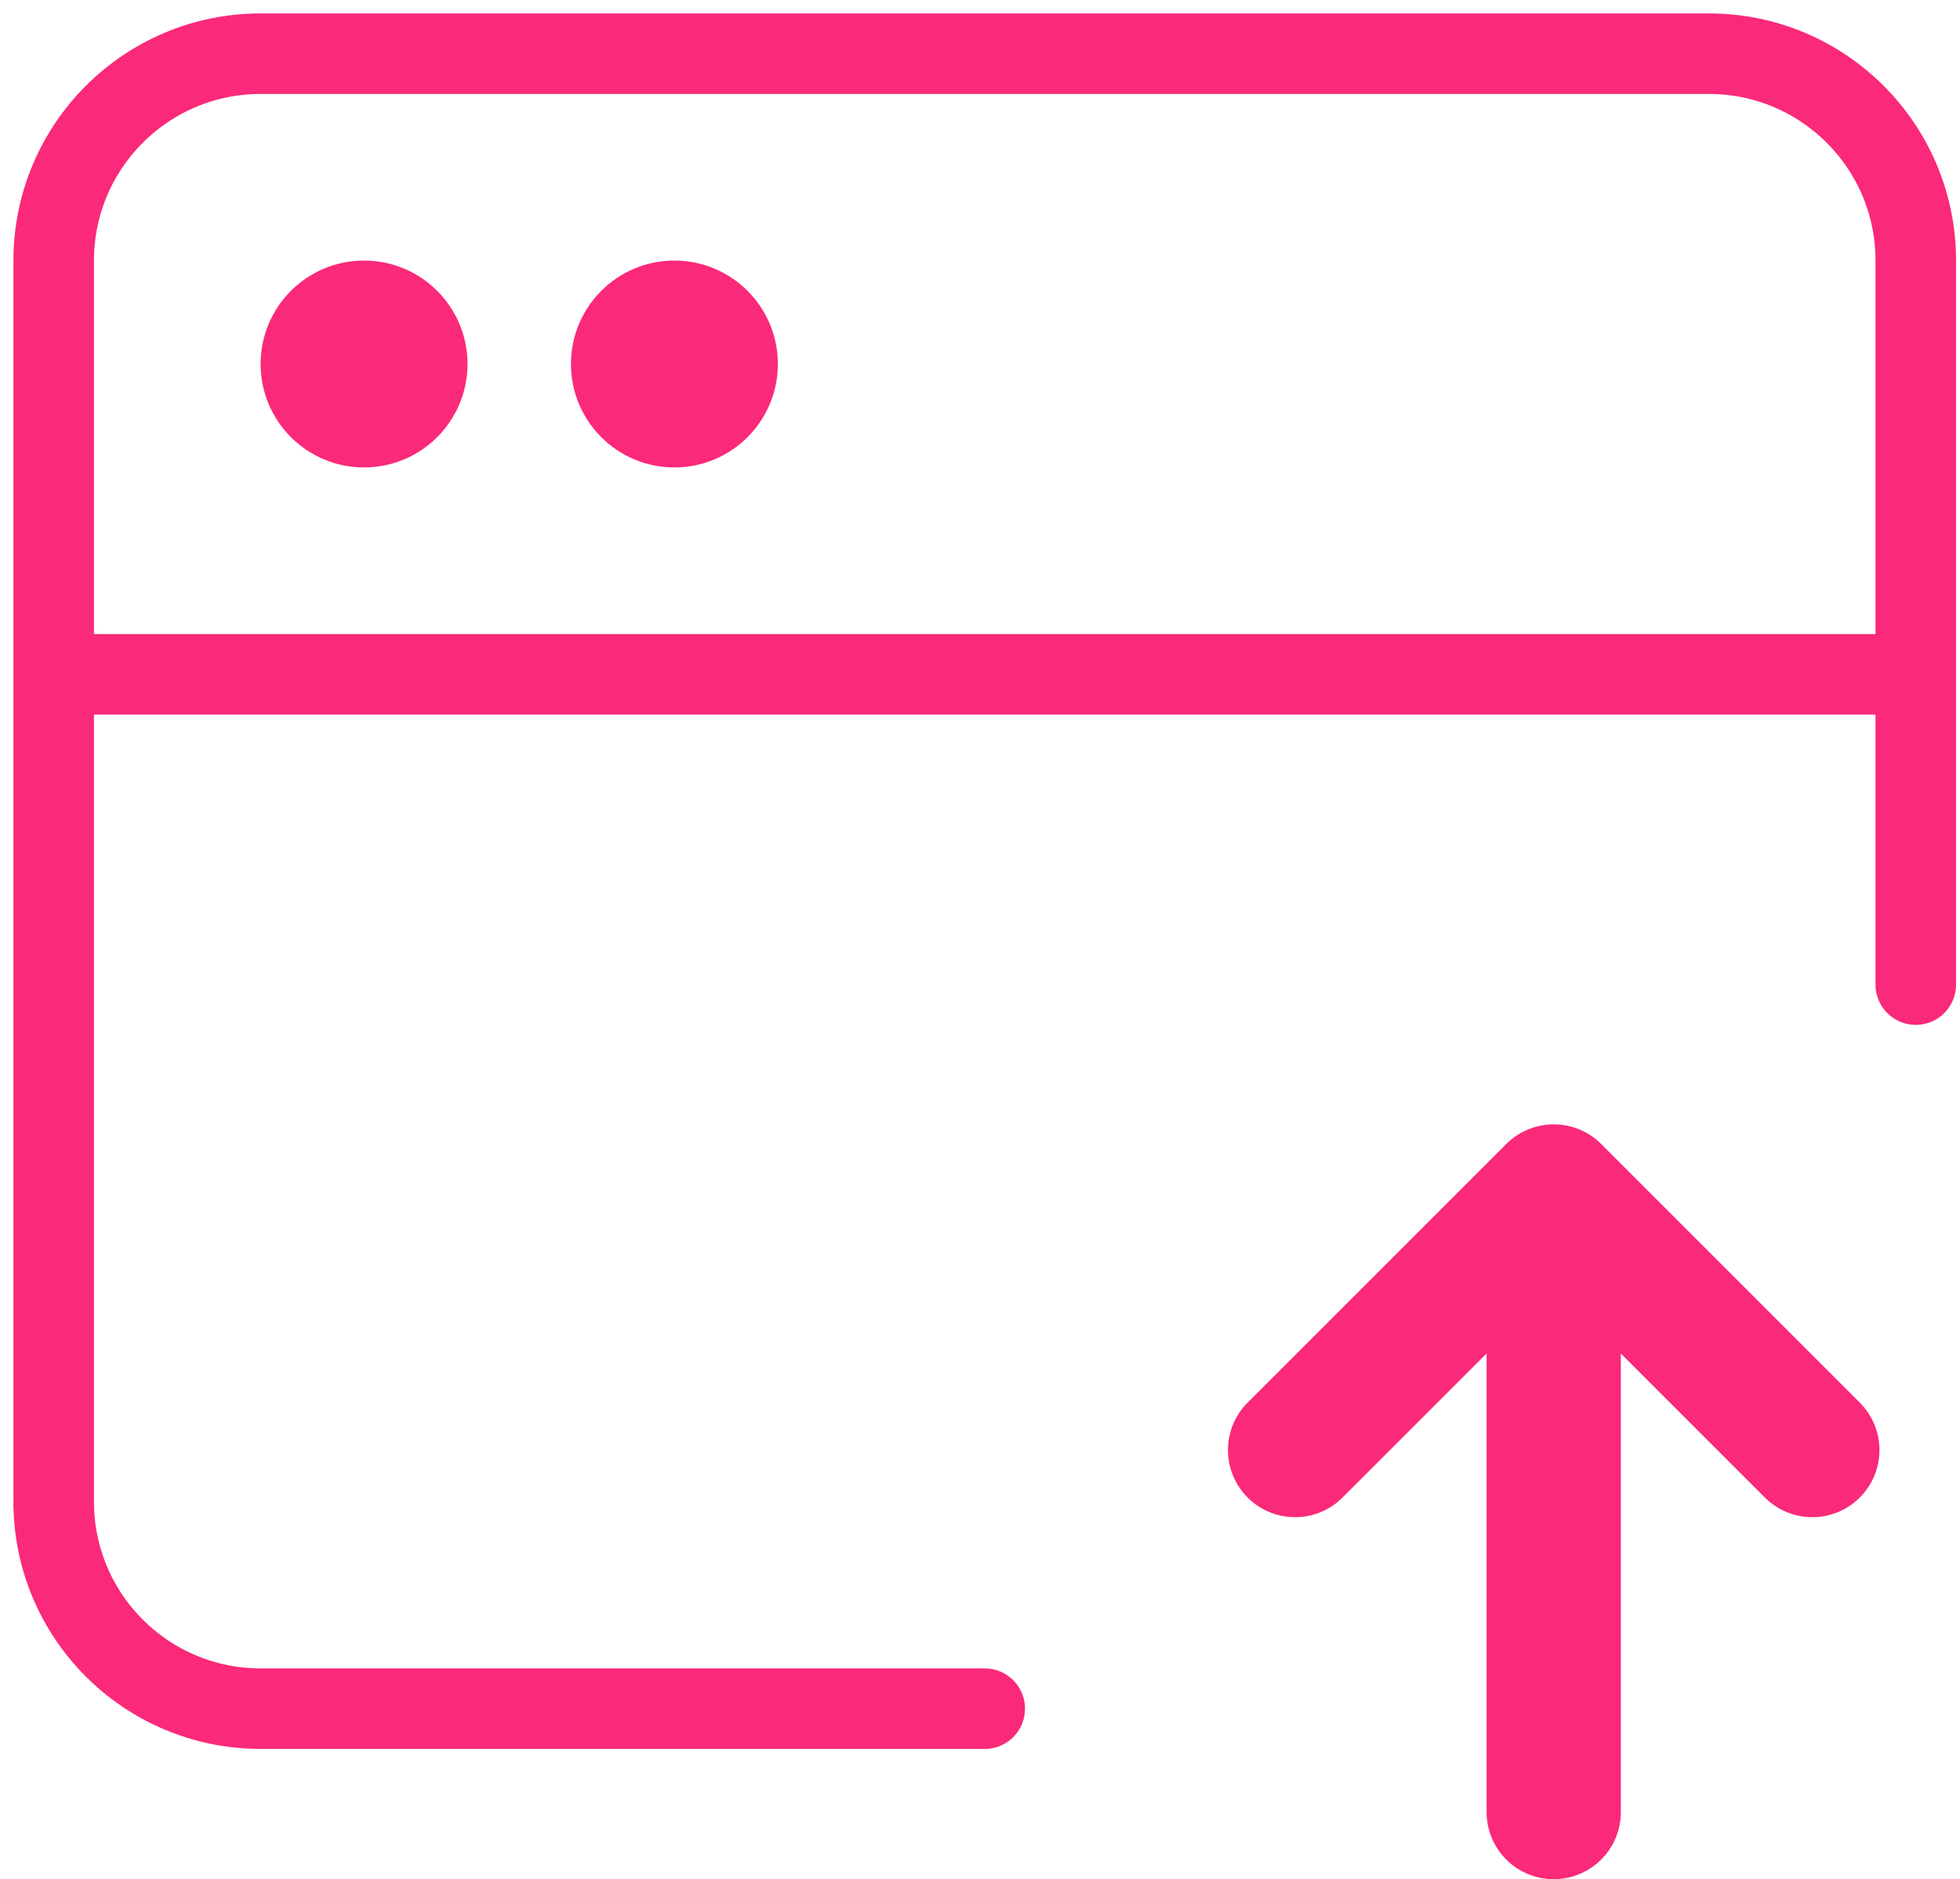 <svg width="73" height="70" viewBox="0 0 73 70" fill="none" xmlns="http://www.w3.org/2000/svg">
    <path d="M2 25.118V55.941C2 60.197 5.45 63.647 9.706 63.647H36.676M2 25.118V9.706C2 5.45 5.45 2 9.706 2H63.647C67.903 2 71.353 5.45 71.353 9.706V25.118M2 25.118H71.353M71.353 25.118V36.676" stroke="#FB2979" stroke-width="3" stroke-linecap="round" stroke-linejoin="round"/>
    <path d="M57.868 67.5V44.382M57.868 44.382L67.5 54.015M57.868 44.382L48.235 54.015" stroke="#FB2979" stroke-width="5" stroke-linecap="round" stroke-linejoin="round"/>
    <path d="M13.559 17.412C15.687 17.412 17.412 15.687 17.412 13.559C17.412 11.431 15.687 9.706 13.559 9.706C11.431 9.706 9.706 11.431 9.706 13.559C9.706 15.687 11.431 17.412 13.559 17.412Z" fill="#FB2979"/>
    <path d="M25.118 17.412C27.245 17.412 28.971 15.687 28.971 13.559C28.971 11.431 27.245 9.706 25.118 9.706C22.99 9.706 21.265 11.431 21.265 13.559C21.265 15.687 22.99 17.412 25.118 17.412Z" fill="#FB2979"/>
    </svg>
    